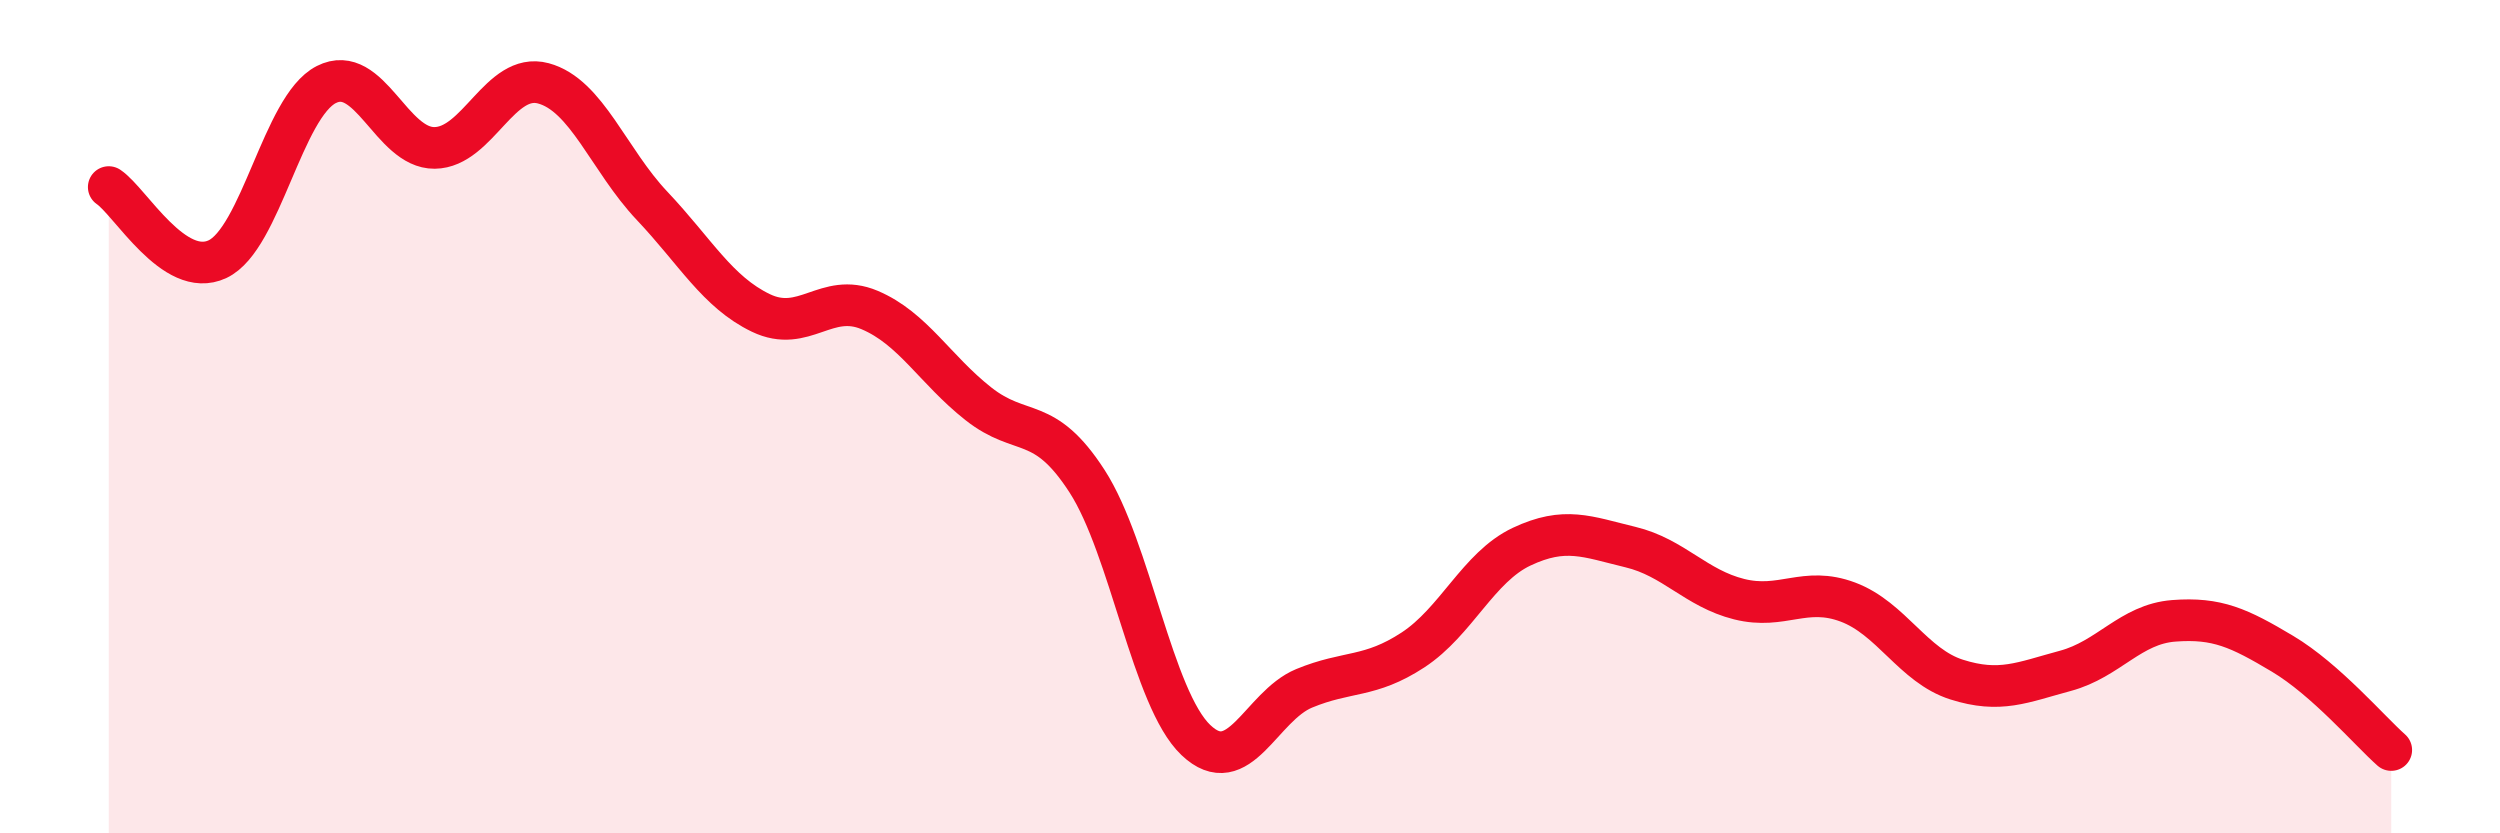 
    <svg width="60" height="20" viewBox="0 0 60 20" xmlns="http://www.w3.org/2000/svg">
      <path
        d="M 2.61,4.49 C 3.13,4.84 4.18,6.71 5.22,6.22 C 6.26,5.73 6.79,2.56 7.83,2.03 C 8.87,1.5 9.39,3.56 10.43,3.55 C 11.47,3.54 12,1.72 13.04,2 C 14.08,2.28 14.61,3.84 15.65,4.94 C 16.69,6.04 17.22,7.01 18.26,7.51 C 19.3,8.01 19.83,7 20.87,7.44 C 21.91,7.88 22.44,8.87 23.48,9.69 C 24.52,10.51 25.05,9.94 26.09,11.55 C 27.13,13.16 27.66,16.77 28.7,17.76 C 29.74,18.75 30.26,16.95 31.3,16.52 C 32.34,16.09 32.87,16.28 33.91,15.6 C 34.95,14.92 35.48,13.61 36.52,13.12 C 37.56,12.63 38.09,12.88 39.13,13.13 C 40.17,13.38 40.7,14.12 41.74,14.38 C 42.78,14.64 43.31,14.06 44.35,14.45 C 45.39,14.84 45.92,15.98 46.96,16.31 C 48,16.64 48.53,16.38 49.57,16.1 C 50.61,15.82 51.13,14.98 52.17,14.9 C 53.21,14.82 53.74,15.07 54.78,15.69 C 55.82,16.31 56.87,17.54 57.39,18L57.39 20L2.61 20Z"
        fill="#EB0A25"
        opacity="0.1"
        stroke-linecap="round"
        stroke-linejoin="round"
      />
      <path
        d="M 2.61,4.49 C 3.13,4.84 4.18,6.71 5.22,6.22 C 6.26,5.73 6.79,2.56 7.83,2.03 C 8.87,1.5 9.39,3.56 10.43,3.55 C 11.47,3.54 12,1.72 13.04,2 C 14.08,2.28 14.61,3.84 15.65,4.94 C 16.69,6.04 17.22,7.01 18.26,7.51 C 19.3,8.01 19.83,7 20.87,7.44 C 21.91,7.88 22.44,8.87 23.48,9.69 C 24.52,10.51 25.05,9.94 26.09,11.55 C 27.13,13.16 27.66,16.77 28.7,17.76 C 29.74,18.75 30.26,16.95 31.3,16.52 C 32.34,16.09 32.87,16.28 33.91,15.6 C 34.95,14.92 35.48,13.61 36.52,13.12 C 37.56,12.63 38.09,12.88 39.13,13.13 C 40.17,13.38 40.7,14.12 41.74,14.38 C 42.78,14.64 43.31,14.06 44.35,14.45 C 45.39,14.84 45.92,15.98 46.96,16.31 C 48,16.64 48.53,16.38 49.57,16.1 C 50.61,15.82 51.13,14.98 52.17,14.9 C 53.21,14.82 53.74,15.07 54.78,15.69 C 55.82,16.31 56.87,17.54 57.39,18"
        stroke="#EB0A25"
        stroke-width="1"
        fill="none"
        stroke-linecap="round"
        stroke-linejoin="round"
      />
    </svg>
  